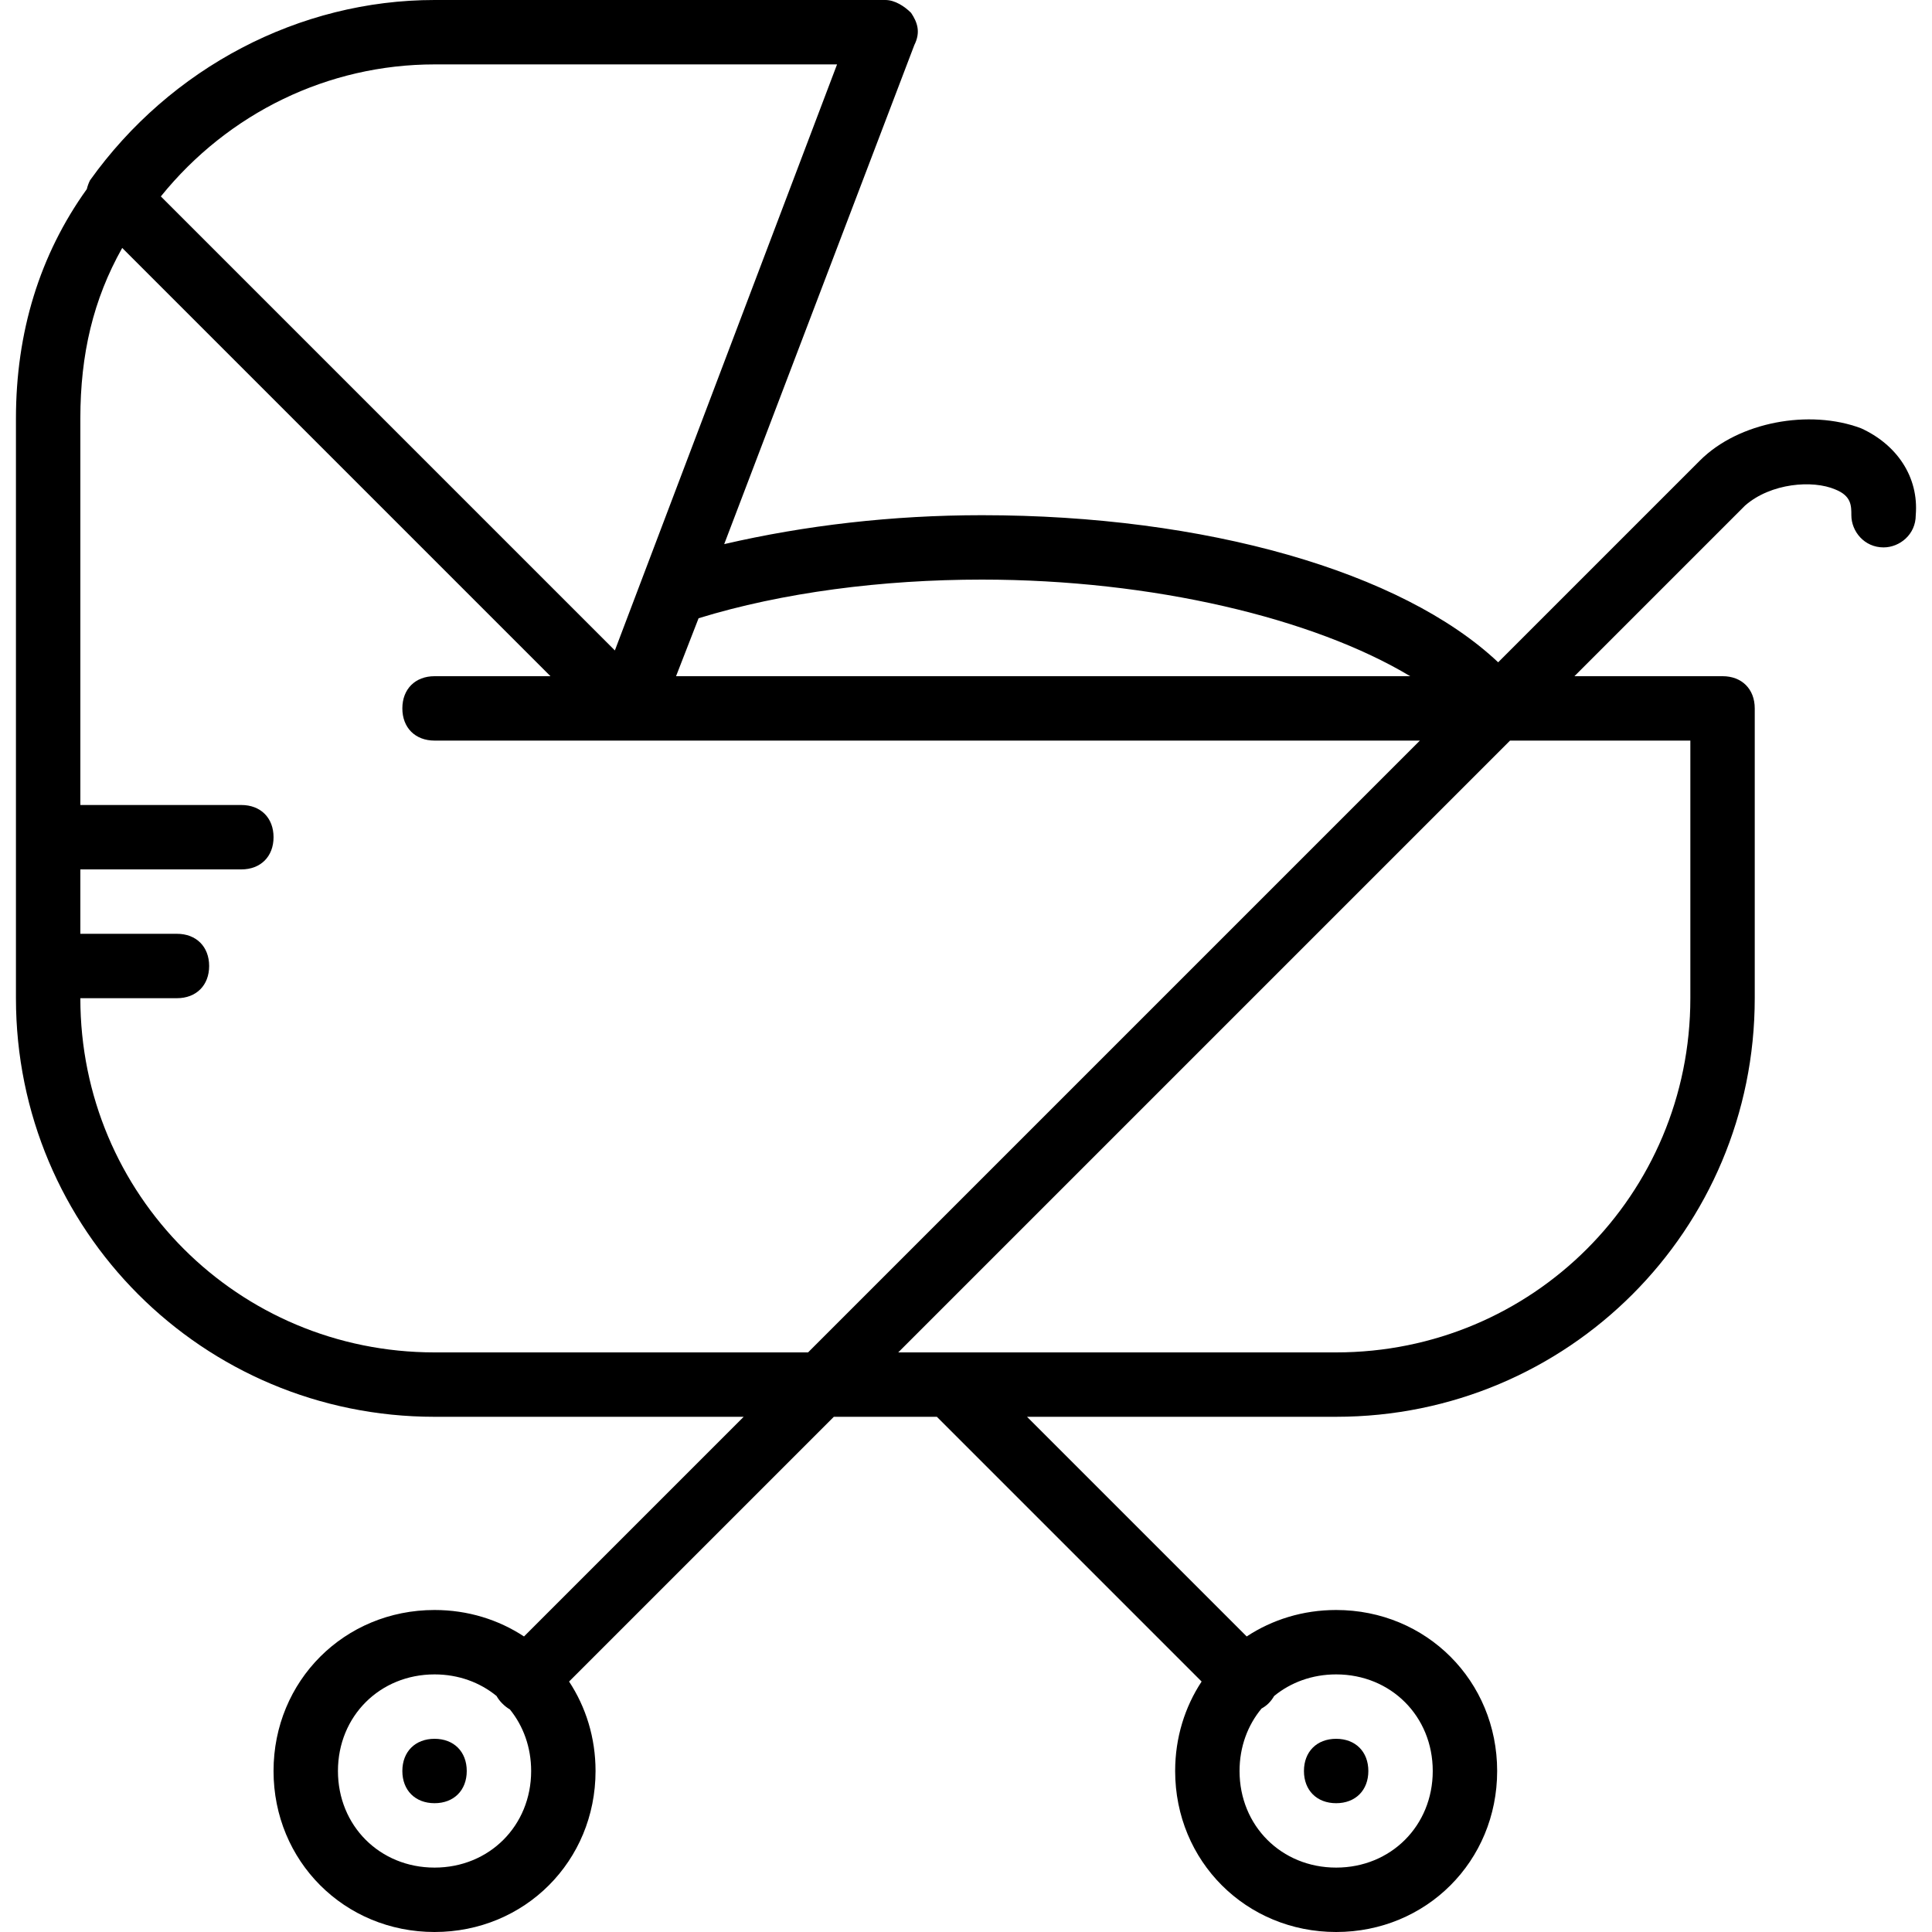 <?xml version="1.0" encoding="iso-8859-1"?>
<!-- Generator: Adobe Illustrator 19.0.0, SVG Export Plug-In . SVG Version: 6.00 Build 0)  -->
<svg version="1.1" id="Layer_1" xmlns="http://www.w3.org/2000/svg" xmlns:xlink="http://www.w3.org/1999/xlink" x="0px" y="0px"
	 viewBox="0 0 512 512" style="enable-background:new 0 0 512 512;" xml:space="preserve">
<g transform="translate(1 1)">
	<g>
		<g>
			<path d="M114.16,459.8c-5.12,0-8.533,3.413-8.533,8.533s3.413,8.533,8.533,8.533c5.12,0,8.533-3.413,8.533-8.533
				S119.28,459.8,114.16,459.8z"/>
			<path d="M353.093,476.867c5.12,0,8.533-3.413,8.533-8.533s-3.413-8.533-8.533-8.533c-5.12,0-8.533,3.413-8.533,8.533
				S347.973,476.867,353.093,476.867z"/>
			<path d="M492.186,112.493c-13.653-5.12-32.427-1.707-42.667,8.533c0,0,0,0-0.001,0.001l-53.488,53.488
				c-25.499-24.036-77.586-38.982-136.805-38.982c-23.737,0-46.928,2.704-68.302,7.665l50.382-132.252
				c1.707-3.413,0.853-5.973-0.853-8.533C238.746,0.707,236.186-1,233.626-1H114.16C78.32-1,44.186,16.92,22.853,46.787
				c-0.371,0.742-0.656,1.526-0.848,2.332C9.497,66.549,3.226,87.064,3.226,109.933v153.6c0,61.44,49.493,110.933,110.933,110.933
				h81.92l-58.213,58.213c-6.744-4.442-14.873-7.013-23.707-7.013c-23.893,0-42.667,18.773-42.667,42.667
				c0,23.893,18.773,42.667,42.667,42.667c23.893,0,42.667-18.773,42.667-42.667c0-8.833-2.572-16.963-7.013-23.707l70.16-70.16
				h27.307l70.16,70.16c-4.442,6.744-7.013,14.873-7.013,23.707c0,23.893,18.773,42.667,42.667,42.667
				c23.893,0,42.667-18.773,42.667-42.667c0-23.893-18.773-42.667-42.667-42.667c-8.833,0-16.963,2.572-23.707,7.013l-58.214-58.214
				h81.92c61.44,0,110.933-49.493,110.933-110.933v-76.8c0-5.12-3.413-8.533-8.533-8.533H416.24l45.227-45.227c0,0,0,0,0,0
				c6.827-5.973,17.92-6.826,23.893-4.266c4.267,1.707,4.267,4.267,4.267,6.827c0,4.267,3.413,8.533,8.533,8.533
				c4.267,0,8.533-3.413,8.533-8.533C507.546,125.293,501.573,116.76,492.186,112.493z M114.16,493.933
				c-14.507,0-25.6-11.093-25.6-25.6c0-14.507,11.093-25.6,25.6-25.6c6.345,0,12.038,2.123,16.434,5.725
				c0.39,0.692,0.882,1.351,1.486,1.955c0.664,0.664,1.33,1.195,2.045,1.601c3.546,4.381,5.635,10.028,5.635,16.319
				C139.76,482.84,128.666,493.933,114.16,493.933z M378.693,468.333c0,14.507-11.093,25.6-25.6,25.6
				c-14.507,0-25.6-11.093-25.6-25.6c0-6.402,2.163-12.137,5.823-16.549c0.668-0.372,1.308-0.823,1.857-1.371
				c0.604-0.604,1.095-1.263,1.486-1.955c4.397-3.602,10.089-5.725,16.434-5.725C367.6,442.733,378.693,453.827,378.693,468.333z
				 M372.72,178.2H178.16l5.973-15.36c22.187-6.827,48.64-10.24,75.093-10.24C304.453,152.6,347.12,162.84,372.72,178.2z
				 M114.16,16.067h106.667l-58.88,155.307L41.626,51.053C59.546,28.867,86,16.067,114.16,16.067z M114.16,357.4
				c-52.053,0-93.867-41.813-93.867-93.867h25.6c5.12,0,8.533-3.413,8.533-8.533s-3.413-8.533-8.533-8.533h-25.6V229.4H62.96
				c5.12,0,8.533-3.413,8.533-8.533s-3.413-8.533-8.533-8.533H20.293v-102.4c0-17.067,3.413-31.573,11.093-45.227L144.88,178.2
				h-30.72c-5.12,0-8.533,3.413-8.533,8.533s3.413,8.533,8.533,8.533h51.2c0.853,0,0.853,0,1.707,0H375.28L213.146,357.4H114.16z
				 M446.96,263.533c0,52.053-41.813,93.867-93.867,93.867H237.04l162.133-162.133h47.787V263.533z"/>
		</g>
	</g>
</g>
<g>
</g>
<g>
</g>
<g>
</g>
<g>
</g>
<g>
</g>
<g>
</g>
<g>
</g>
<g>
</g>
<g>
</g>
<g>
</g>
<g>
</g>
<g>
</g>
<g>
</g>
<g>
</g>
<g>
</g>
</svg>
